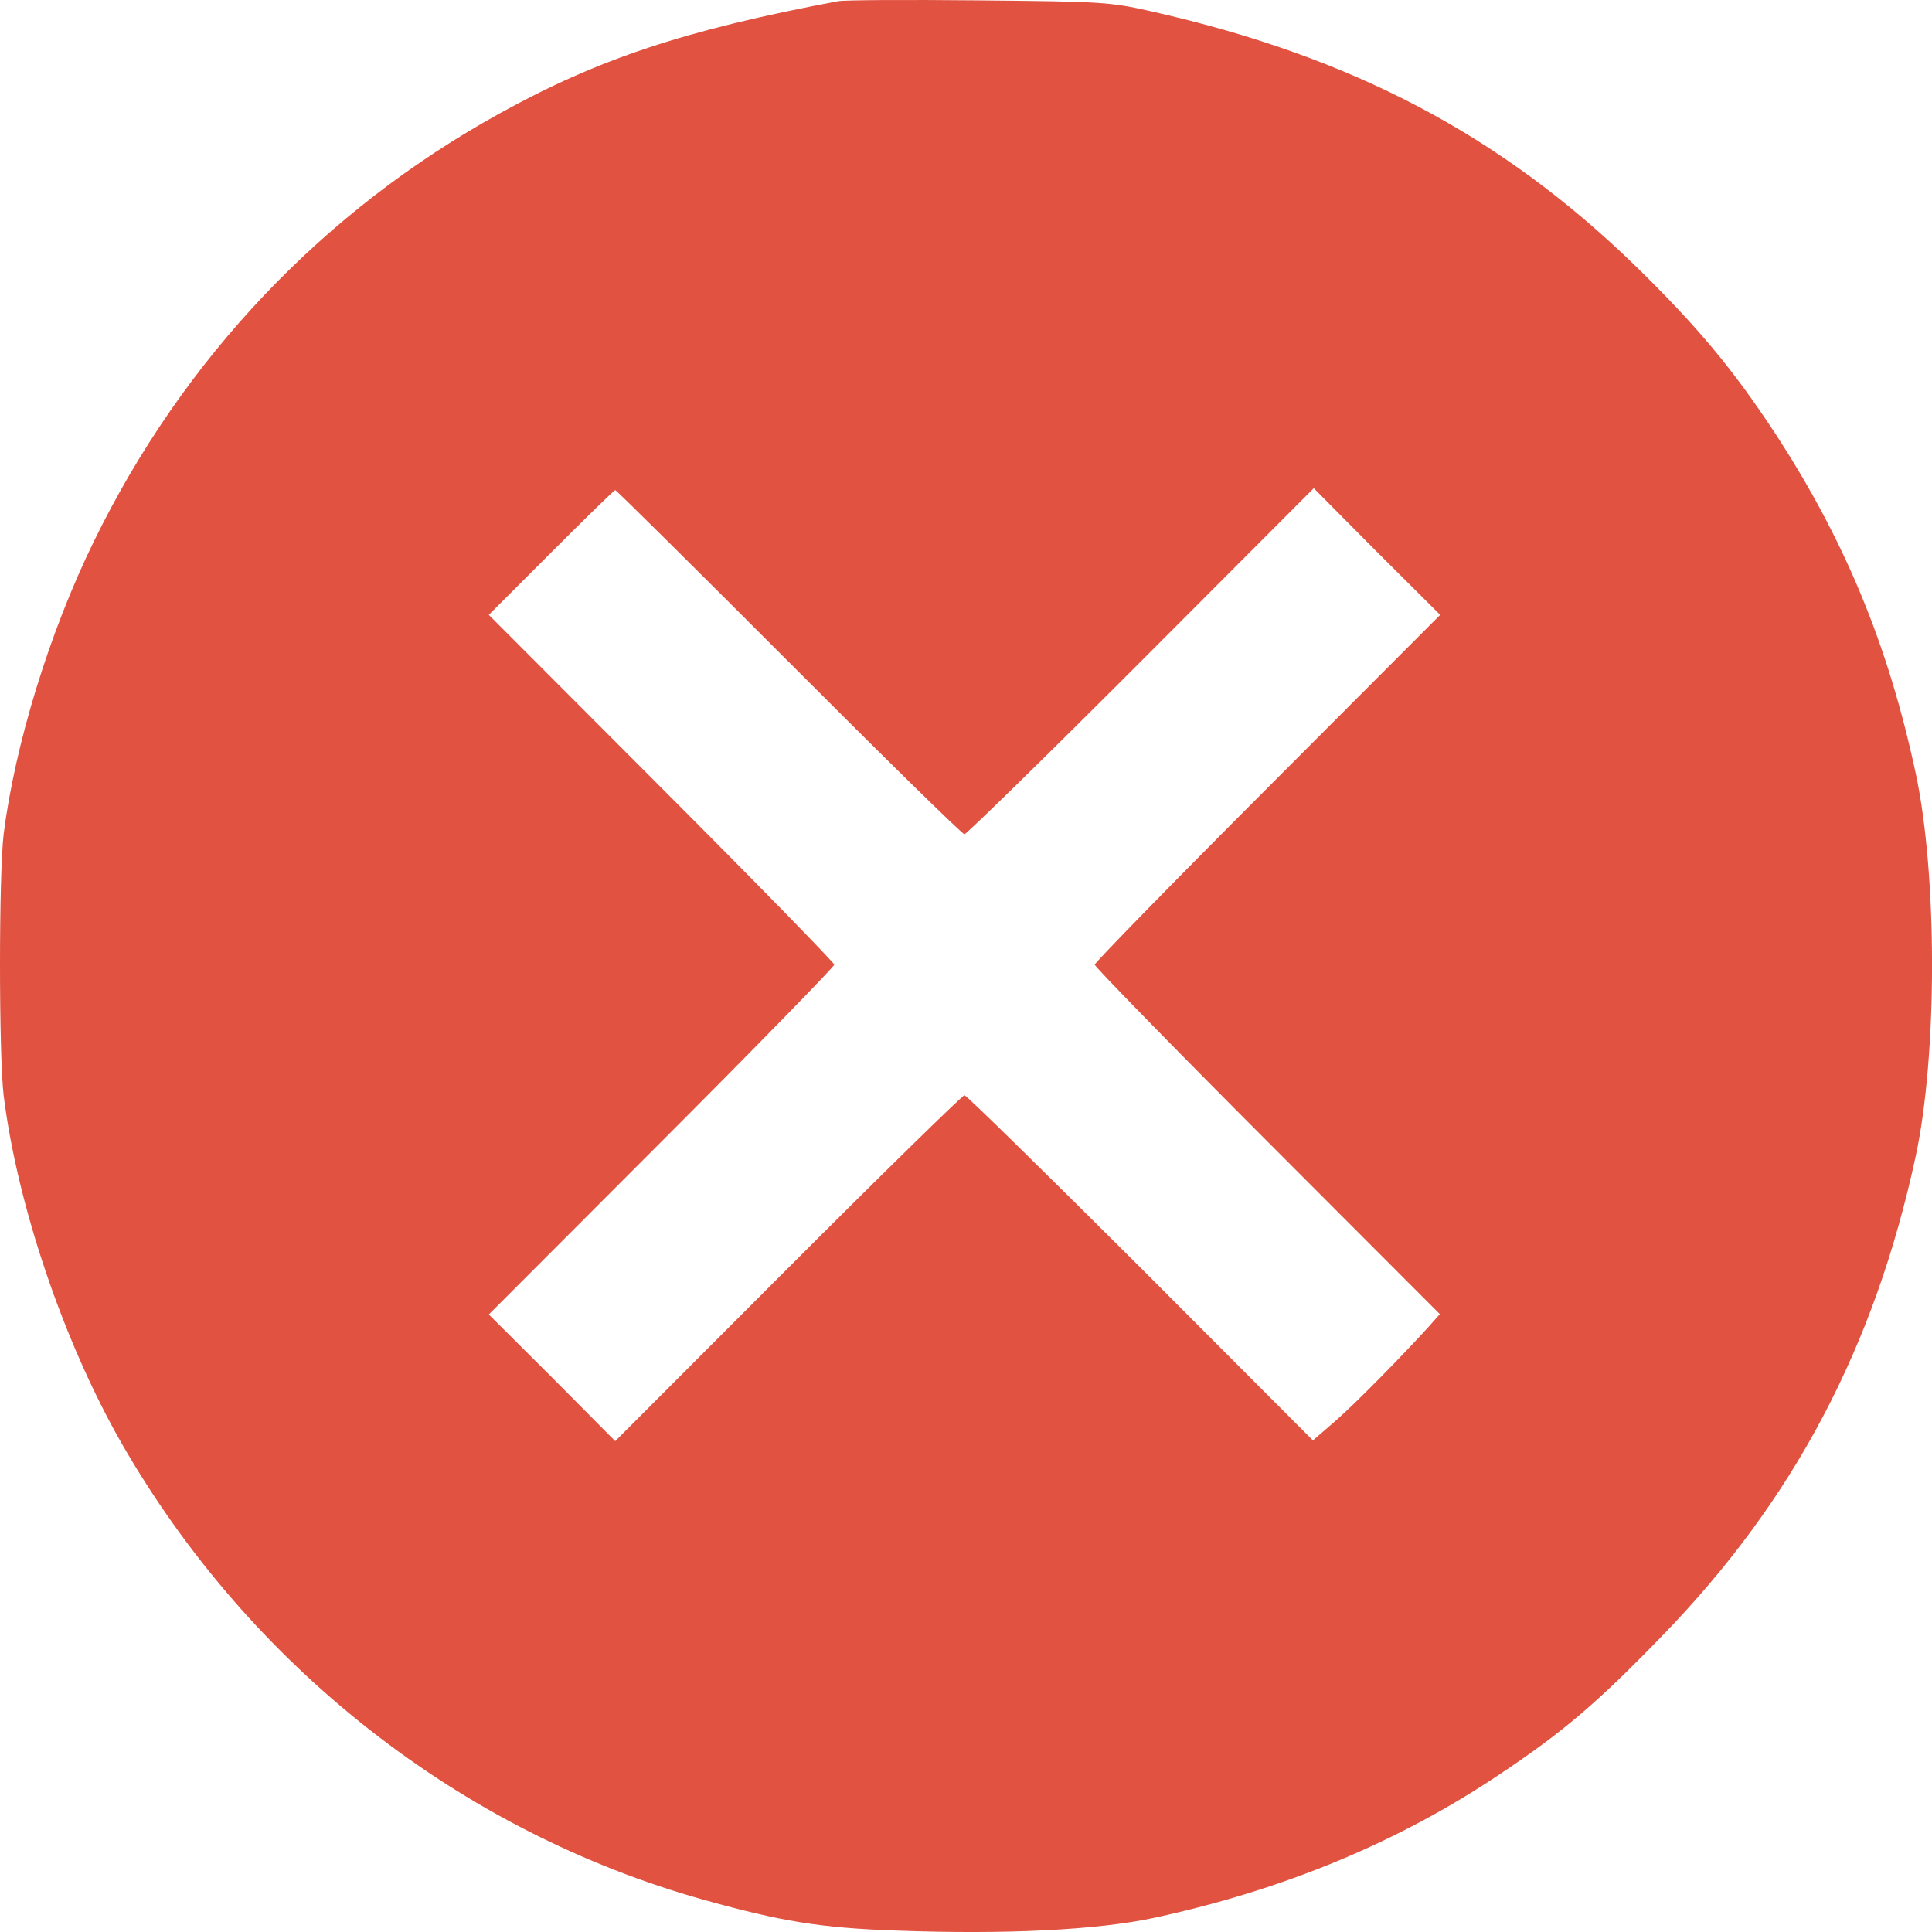 <svg width="16" height="16" viewBox="0 0 16 16" fill="none" xmlns="http://www.w3.org/2000/svg">
<g id="Black">
<path id="Vector" d="M6.94 0.01C5.674 0.248 4.952 0.489 4.142 0.937C2.679 1.744 1.519 2.966 0.778 4.482C0.409 5.236 0.124 6.166 0.03 6.909C-0.01 7.25 -0.01 8.728 0.03 9.07C0.143 9.981 0.528 11.115 1.006 11.951C2.066 13.799 3.814 15.17 5.83 15.734C6.468 15.912 6.793 15.966 7.418 15.988C8.322 16.022 9.094 15.984 9.566 15.881C10.633 15.649 11.58 15.258 12.424 14.691C12.949 14.34 13.224 14.105 13.756 13.557C14.853 12.43 15.525 11.158 15.866 9.571C16.045 8.734 16.045 7.247 15.866 6.408C15.638 5.34 15.275 4.466 14.697 3.583C14.353 3.06 14.062 2.709 13.55 2.208C12.433 1.121 11.202 0.47 9.535 0.094C9.191 0.016 9.129 0.013 8.097 0.003C7.503 -0.003 6.984 0 6.94 0.01ZM6.534 5.484C7.315 6.267 7.969 6.909 7.987 6.909C8.003 6.909 8.663 6.264 9.448 5.478L10.88 4.043L11.402 4.569L11.927 5.092L10.495 6.527C9.71 7.313 9.066 7.973 9.066 7.989C9.066 8.005 9.71 8.666 10.495 9.452L11.924 10.883L11.833 10.986C11.617 11.224 11.227 11.622 11.058 11.769L10.873 11.929L9.448 10.501C8.66 9.715 8.003 9.07 7.987 9.07C7.972 9.07 7.312 9.715 6.527 10.501L5.095 11.935L4.573 11.409L4.048 10.886L5.48 9.452C6.265 8.666 6.909 8.005 6.909 7.989C6.909 7.973 6.265 7.313 5.48 6.527L4.048 5.092L4.564 4.576C4.848 4.291 5.086 4.059 5.095 4.059C5.105 4.059 5.752 4.701 6.534 5.484Z" fill="#E15240"/>
</g>
</svg>
